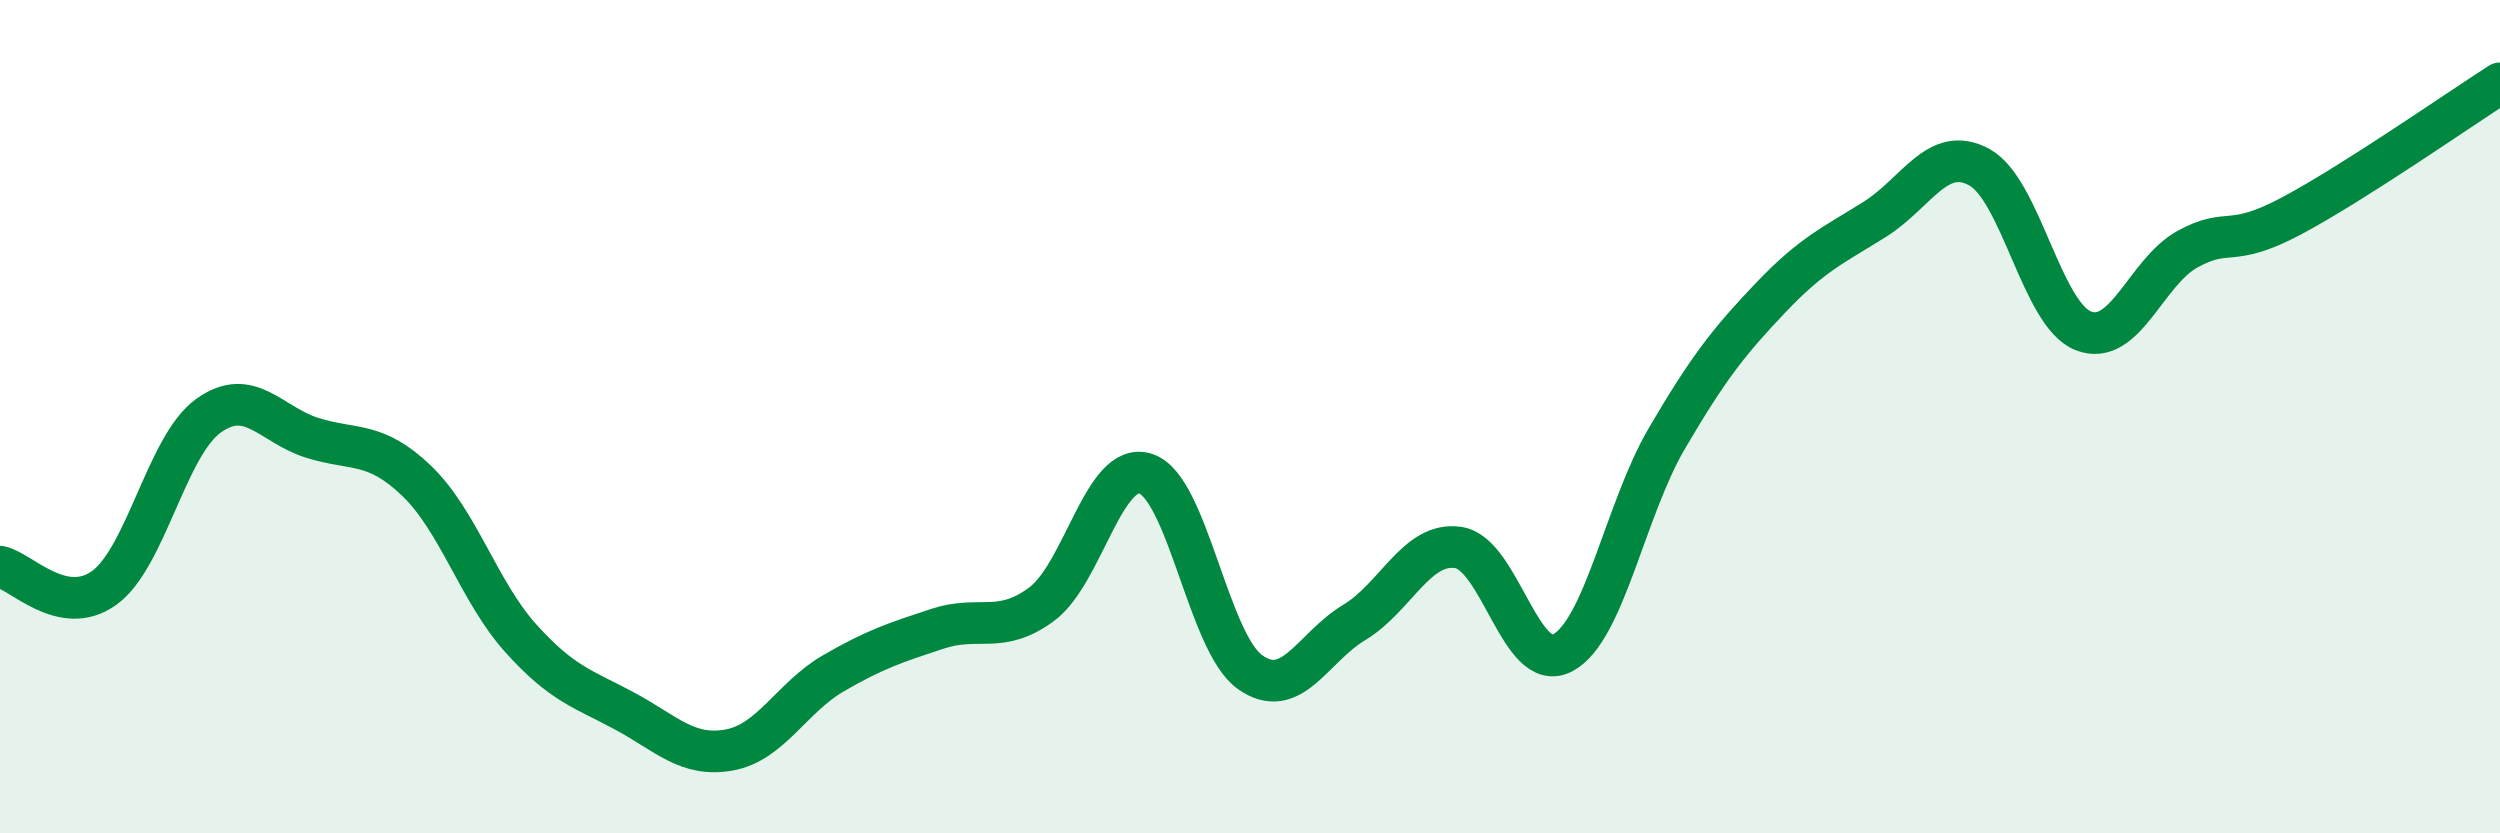
    <svg width="60" height="20" viewBox="0 0 60 20" xmlns="http://www.w3.org/2000/svg">
      <path
        d="M 0,13.6 C 0.5,13.7 1.5,14.83 2.5,14.11 C 3.5,13.39 4,10.7 5,9.98 C 6,9.26 6.5,10.2 7.5,10.51 C 8.5,10.82 9,10.58 10,11.54 C 11,12.5 11.5,14.21 12.5,15.32 C 13.5,16.43 14,16.53 15,17.07 C 16,17.61 16.5,18.18 17.5,18 C 18.5,17.82 19,16.74 20,16.16 C 21,15.58 21.5,15.42 22.5,15.09 C 23.5,14.76 24,15.24 25,14.5 C 26,13.76 26.5,11.04 27.5,11.37 C 28.5,11.7 29,15.42 30,16.13 C 31,16.84 31.5,15.54 32.5,14.94 C 33.5,14.34 34,12.99 35,13.14 C 36,13.29 36.5,16.19 37.5,15.67 C 38.5,15.15 39,12.24 40,10.53 C 41,8.82 41.5,8.19 42.5,7.14 C 43.5,6.09 44,5.89 45,5.26 C 46,4.63 46.5,3.47 47.5,4.01 C 48.5,4.55 49,7.55 50,7.94 C 51,8.33 51.5,6.53 52.5,5.98 C 53.5,5.43 53.5,5.98 55,5.18 C 56.5,4.38 59,2.64 60,2L60 20L0 20Z"
        fill="#008740"
        opacity="0.1"
        stroke-linecap="round"
        stroke-linejoin="round"
      />
      <path
        d="M 0,13.6 C 0.5,13.7 1.5,14.83 2.5,14.11 C 3.5,13.39 4,10.7 5,9.98 C 6,9.26 6.5,10.2 7.5,10.51 C 8.5,10.82 9,10.58 10,11.54 C 11,12.5 11.5,14.21 12.5,15.32 C 13.5,16.43 14,16.53 15,17.07 C 16,17.61 16.5,18.18 17.5,18 C 18.5,17.82 19,16.74 20,16.16 C 21,15.58 21.5,15.42 22.5,15.09 C 23.5,14.76 24,15.24 25,14.5 C 26,13.76 26.5,11.04 27.5,11.37 C 28.5,11.7 29,15.42 30,16.13 C 31,16.84 31.5,15.54 32.5,14.94 C 33.5,14.34 34,12.99 35,13.14 C 36,13.29 36.5,16.19 37.5,15.67 C 38.5,15.15 39,12.24 40,10.53 C 41,8.82 41.5,8.19 42.5,7.14 C 43.5,6.09 44,5.89 45,5.26 C 46,4.63 46.5,3.47 47.5,4.01 C 48.5,4.55 49,7.55 50,7.94 C 51,8.33 51.5,6.53 52.5,5.98 C 53.5,5.43 53.5,5.98 55,5.18 C 56.5,4.38 59,2.64 60,2"
        stroke="#008740"
        stroke-width="1"
        fill="none"
        stroke-linecap="round"
        stroke-linejoin="round"
      />
    </svg>
  